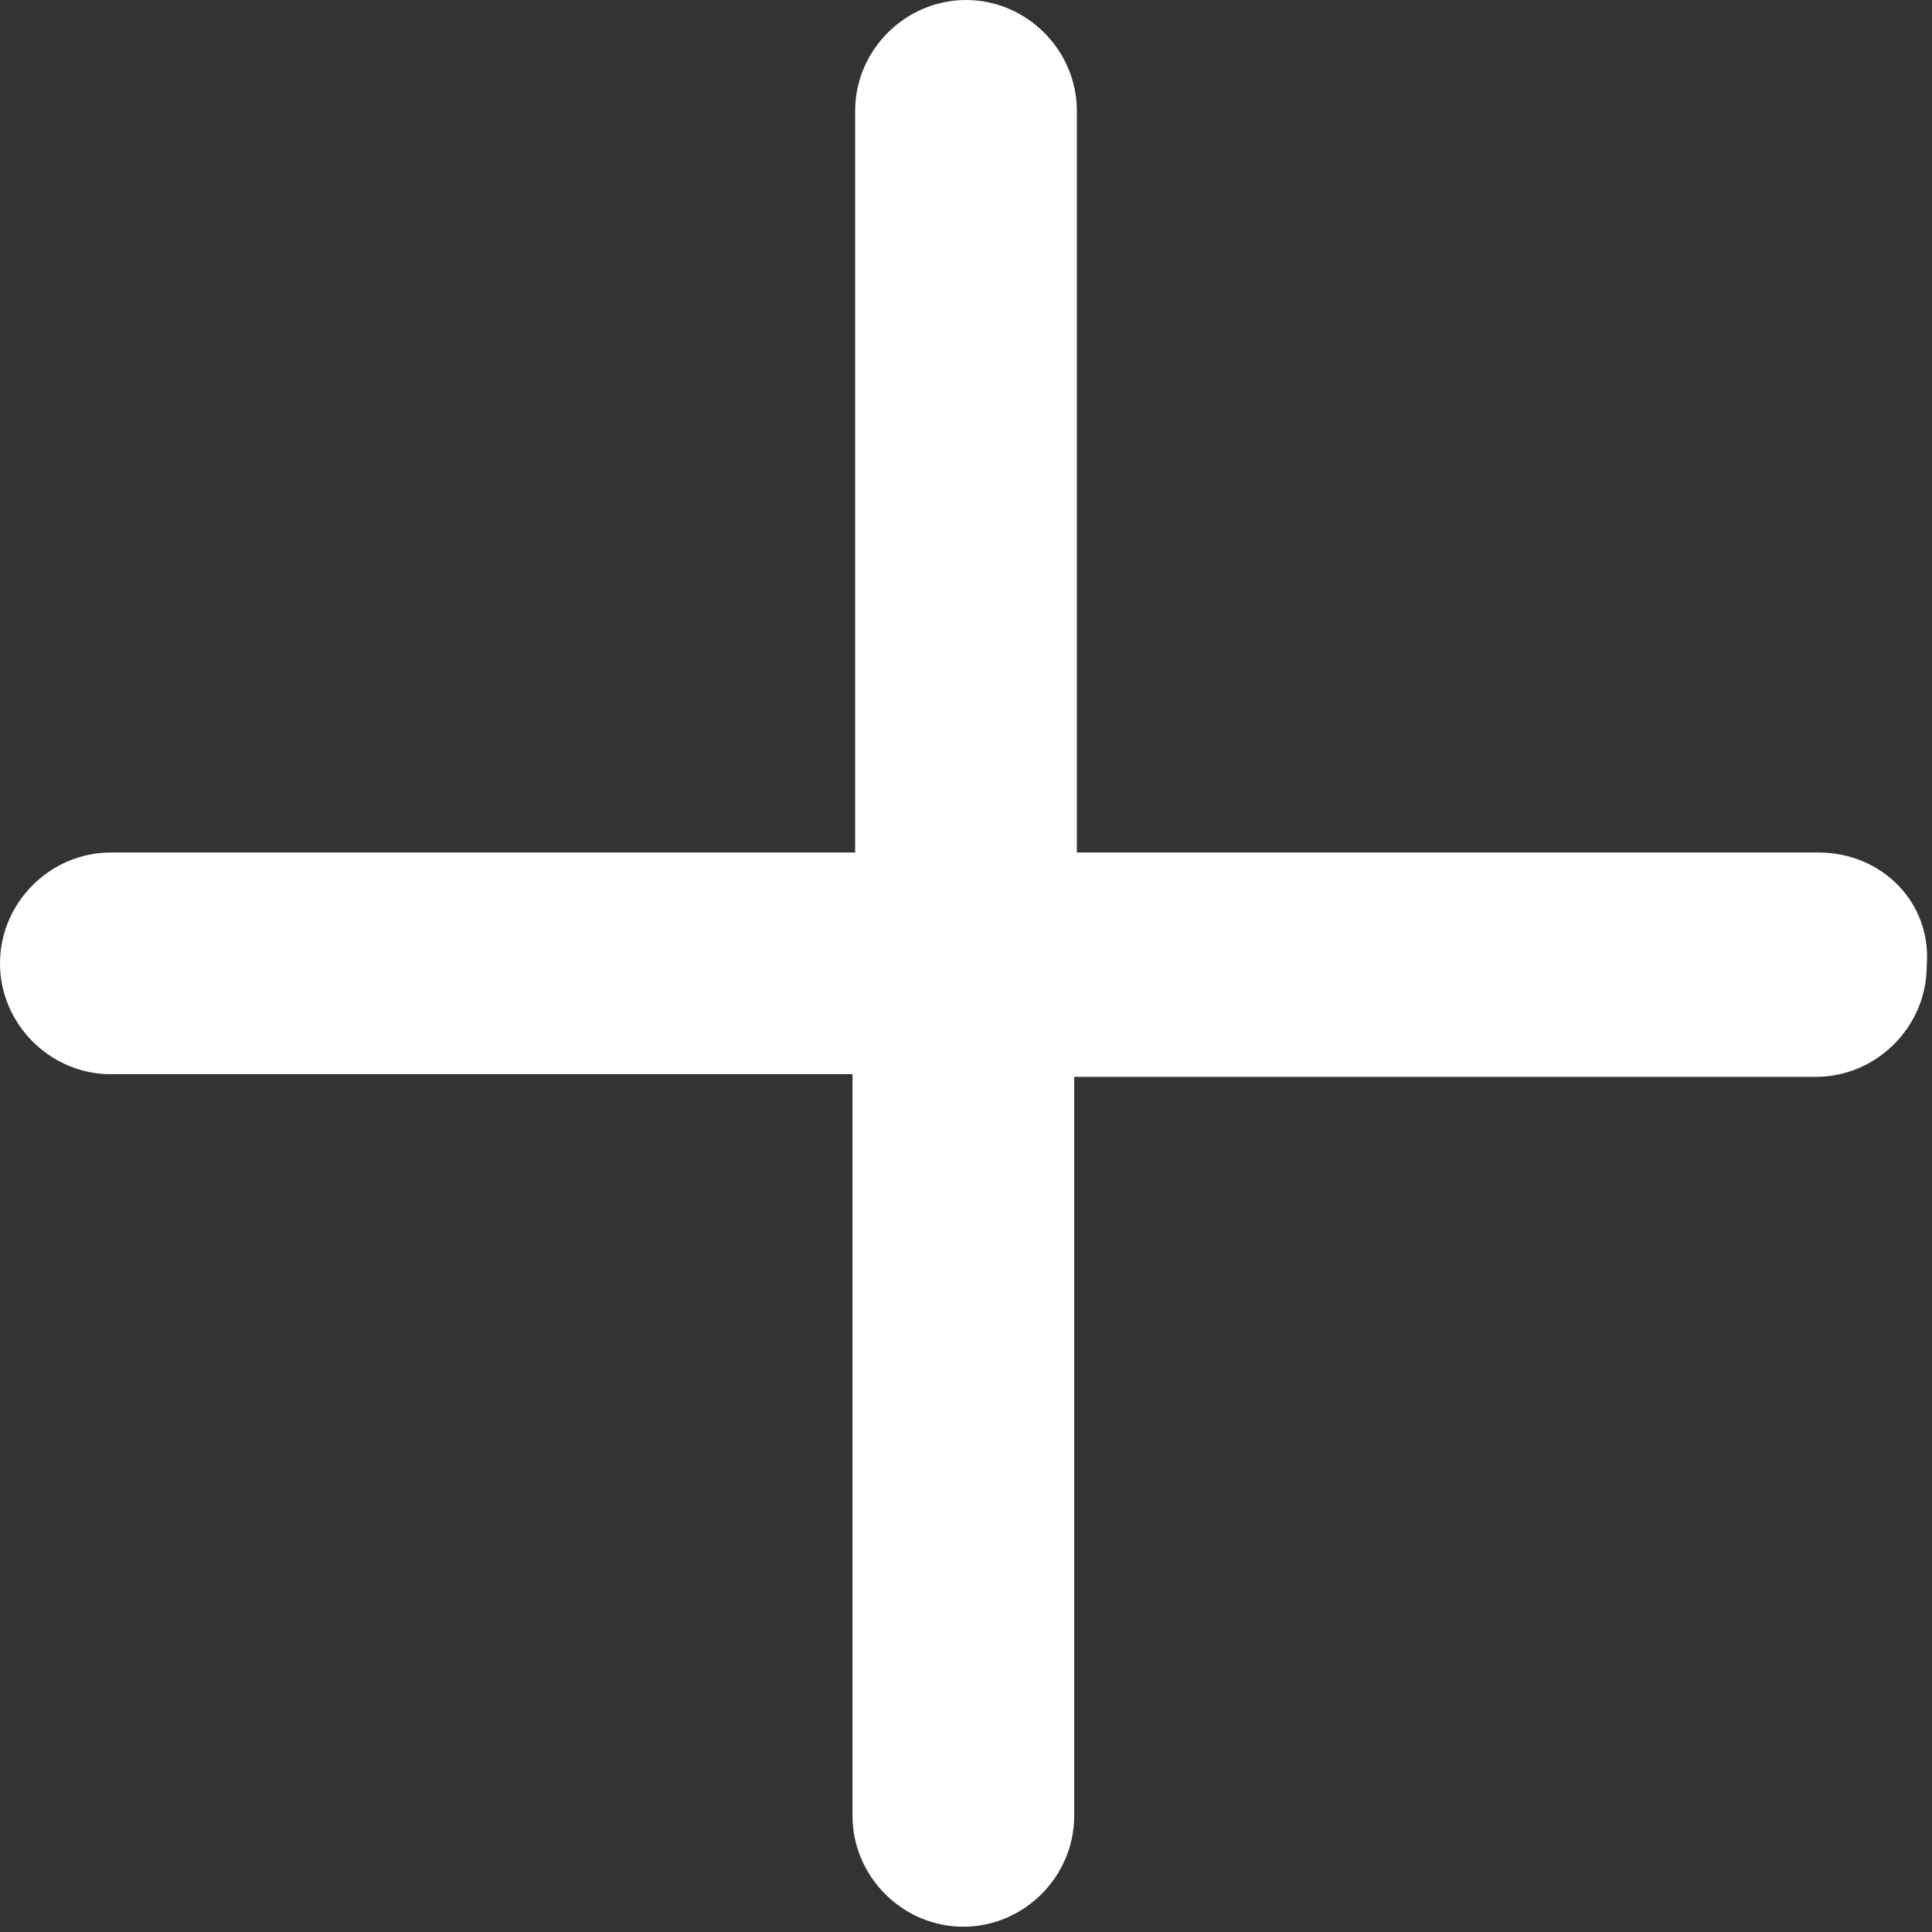 <?xml version="1.0" encoding="utf-8"?>
<!-- Generator: Adobe Illustrator 21.0.0, SVG Export Plug-In . SVG Version: 6.00 Build 0)  -->
<svg version="1.1" id="Capa_1" xmlns="http://www.w3.org/2000/svg" xmlns:xlink="http://www.w3.org/1999/xlink" x="0px" y="0px"
	 viewBox="0 0 73.2 73.2" style="enable-background:new 0 0 73.2 73.2;" xml:space="preserve">
<rect x="0" y="0" width="73.2" height="73.2" fill="#333333" stroke="none"/>
<style type="text/css">
	.st0{fill:#FFFFFF;}
</style>
<g>
	<g id="Plus">
		<g>
			<path class="st0" d="M68.9,32.3H40.8V4.2c0-2.3-1.9-4.2-4.2-4.2s-4.2,1.9-4.2,4.2v28.1H4.2c-2.3,0-4.2,1.9-4.2,4.2
				c0,2.3,1.9,4.2,4.2,4.2h28.1v28.1c0,2.3,1.9,4.2,4.2,4.2s4.2-1.9,4.2-4.2V40.8h28.1c2.3,0,4.2-1.9,4.2-4.2
				C73.2,34.2,71.3,32.3,68.9,32.3z"/>
		</g>
	</g>
</g>
</svg>
